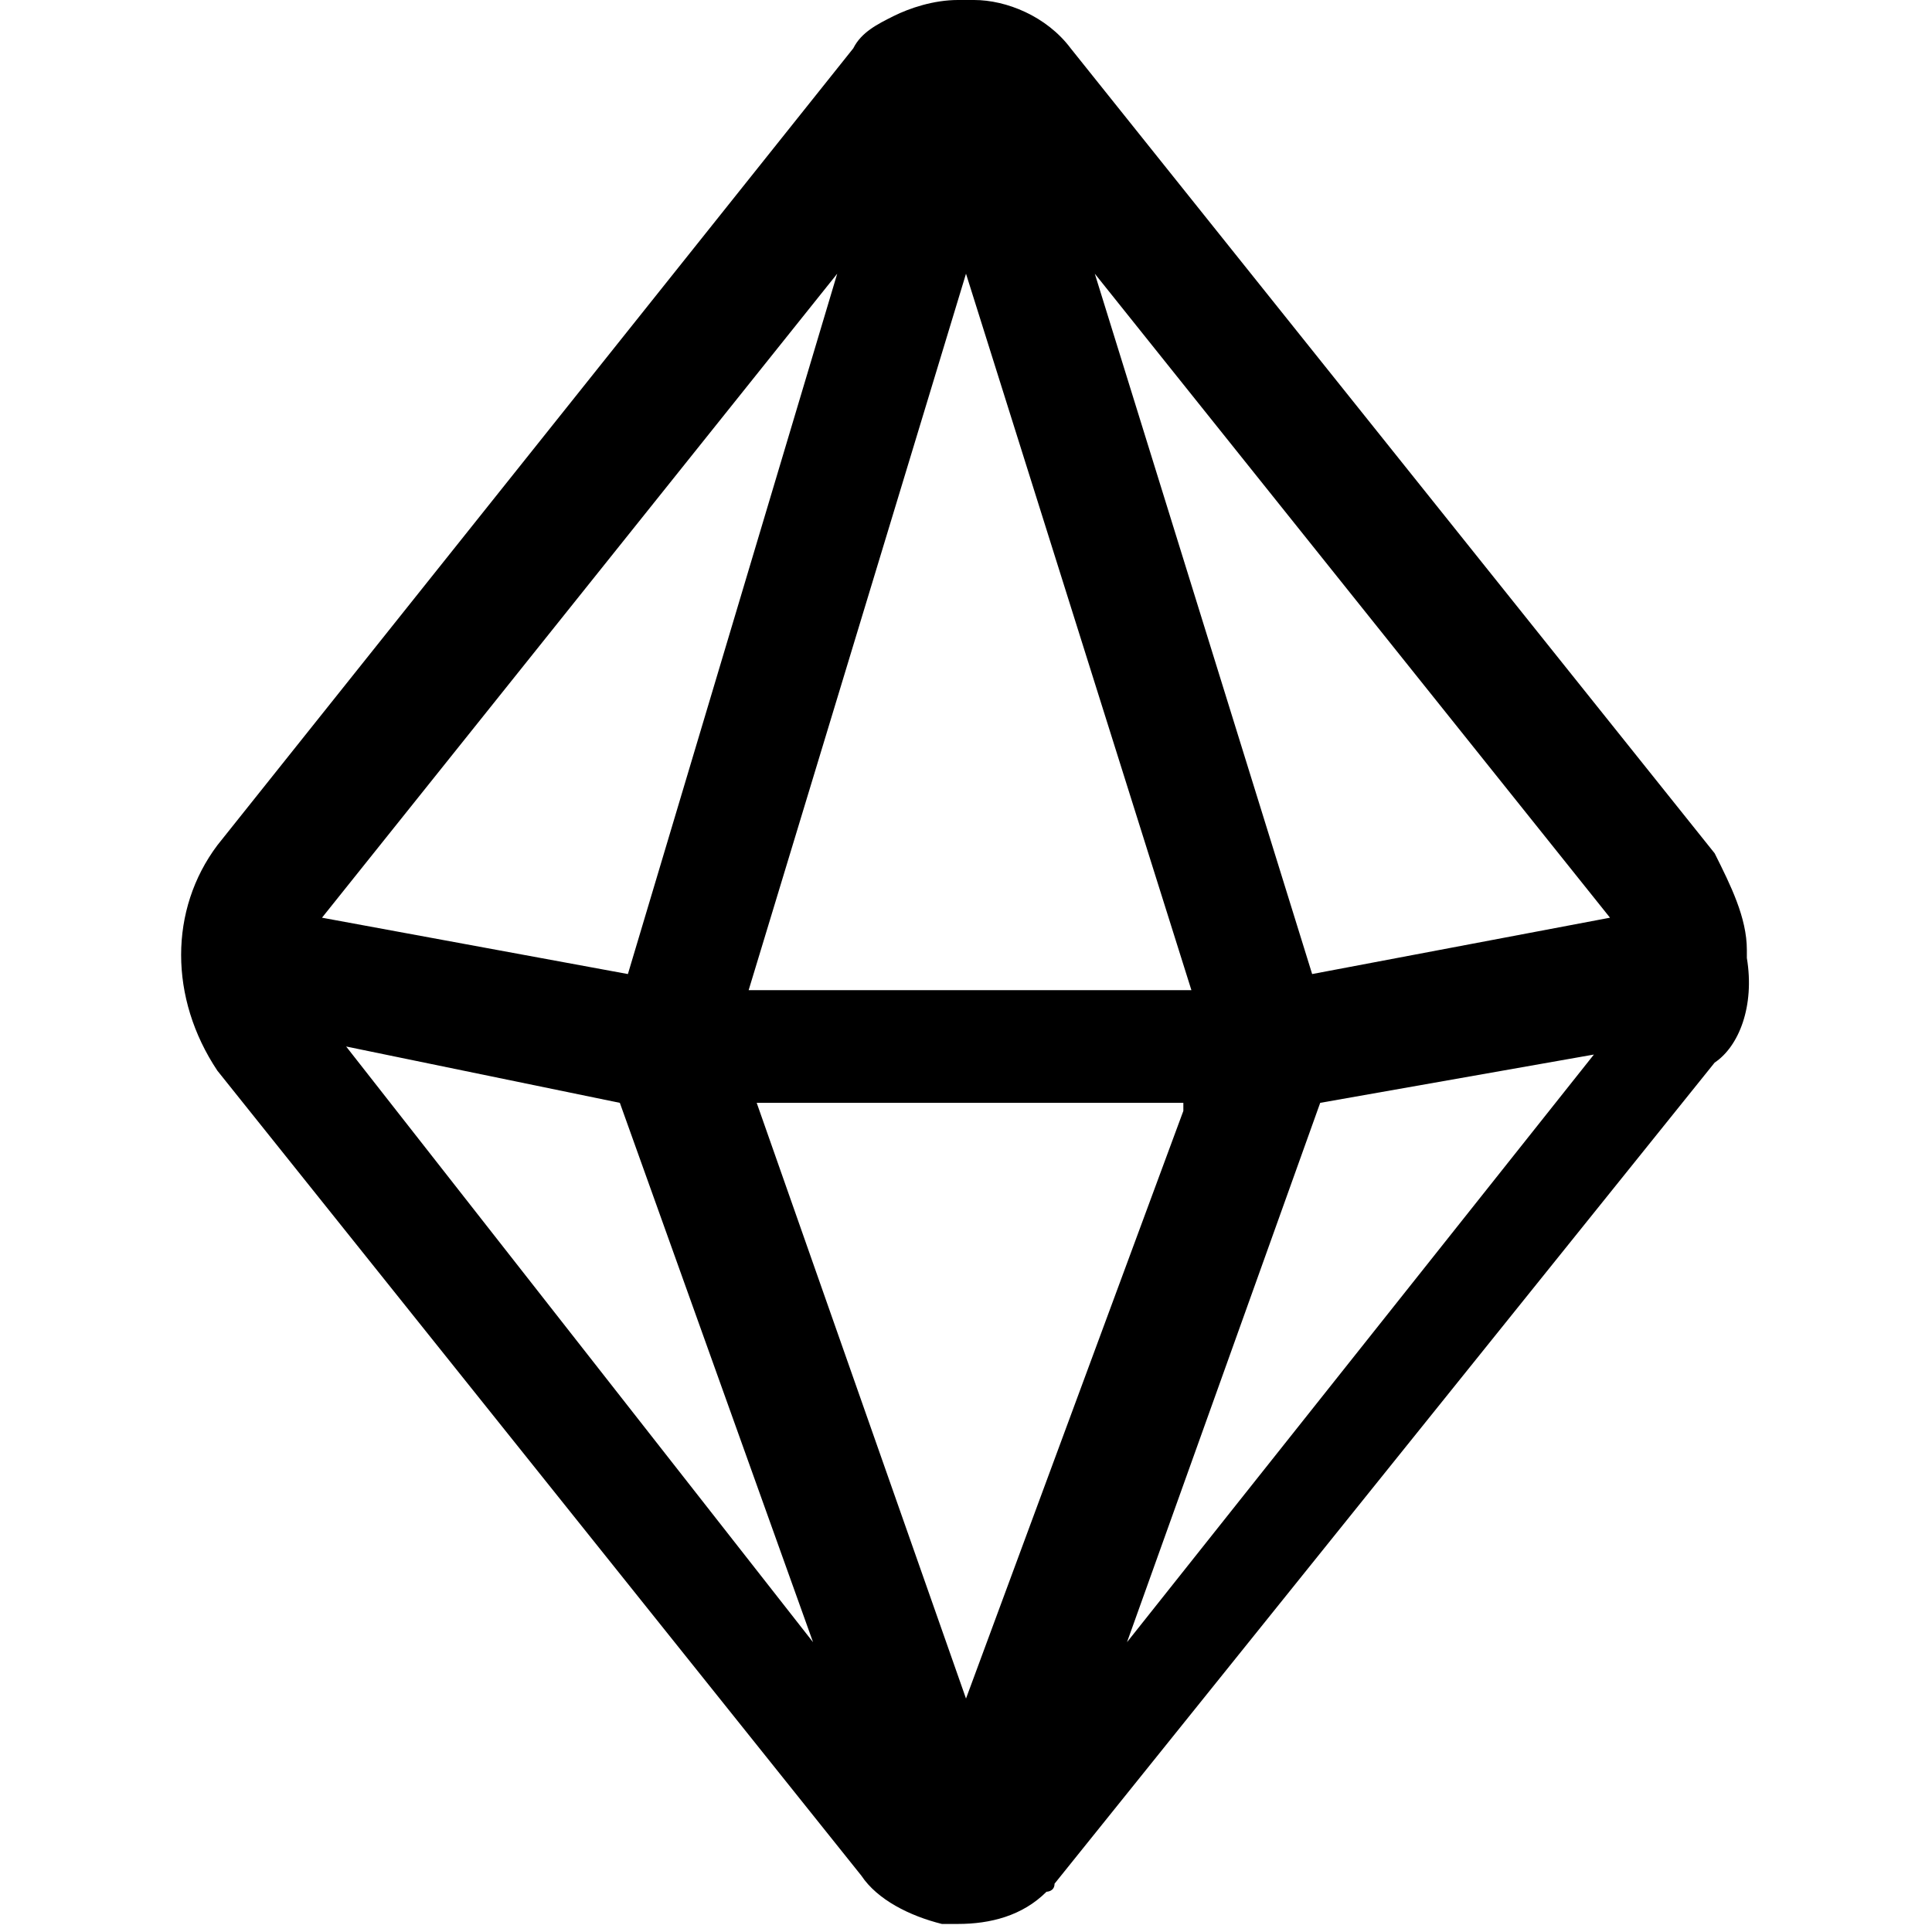 <?xml version="1.0" encoding="utf-8"?>
<!-- Generator: Adobe Illustrator 24.3.0, SVG Export Plug-In . SVG Version: 6.00 Build 0)  -->
<svg version="1.1" id="Layer_1" xmlns="http://www.w3.org/2000/svg" xmlns:xlink="http://www.w3.org/1999/xlink" x="0px" y="0px"
	 viewBox="0 0 24 24" style="enable-background:new 0 0 24 24;" xml:space="preserve">
<path d="M21.7,11.9C21.7,11.9,21.7,11.9,21.7,11.9c0-0.1,0-0.1,0-0.1c0-0.4-0.2-0.8-0.4-1.2l-8-10c-0.3-0.4-0.8-0.6-1.2-0.6
	c0,0,0,0-0.1,0c0,0,0,0,0,0c0,0-0.1,0-0.1,0c-0.3,0-0.6,0.1-0.8,0.2c-0.2,0.1-0.4,0.2-0.5,0.4l-7.9,9.9c-0.6,0.8-0.6,1.9,0,2.8l8,10
	c0.2,0.3,0.6,0.5,1,0.6c0.1,0,0.2,0,0.2,0c0.4,0,0.8-0.1,1.1-0.4c0,0,0.1,0,0.1-0.1l8.2-10.2C21.6,13,21.8,12.5,21.7,11.9z
	 M16.3,12.1l-2.7-8.7l6.4,8L16.3,12.1z M14.7,13.8L12,21.1l-2.6-7.4H14.7z M9.3,12.3L12,3.4l2.8,8.9H9.3z M7.8,12.1L4,11.4l6.4-8
	L7.8,12.1z M7.7,13.7l2.4,6.7L4.3,13L7.7,13.7z M16.4,13.7l3.4-0.6l-5.8,7.3L16.4,13.7z"/>
</svg>
